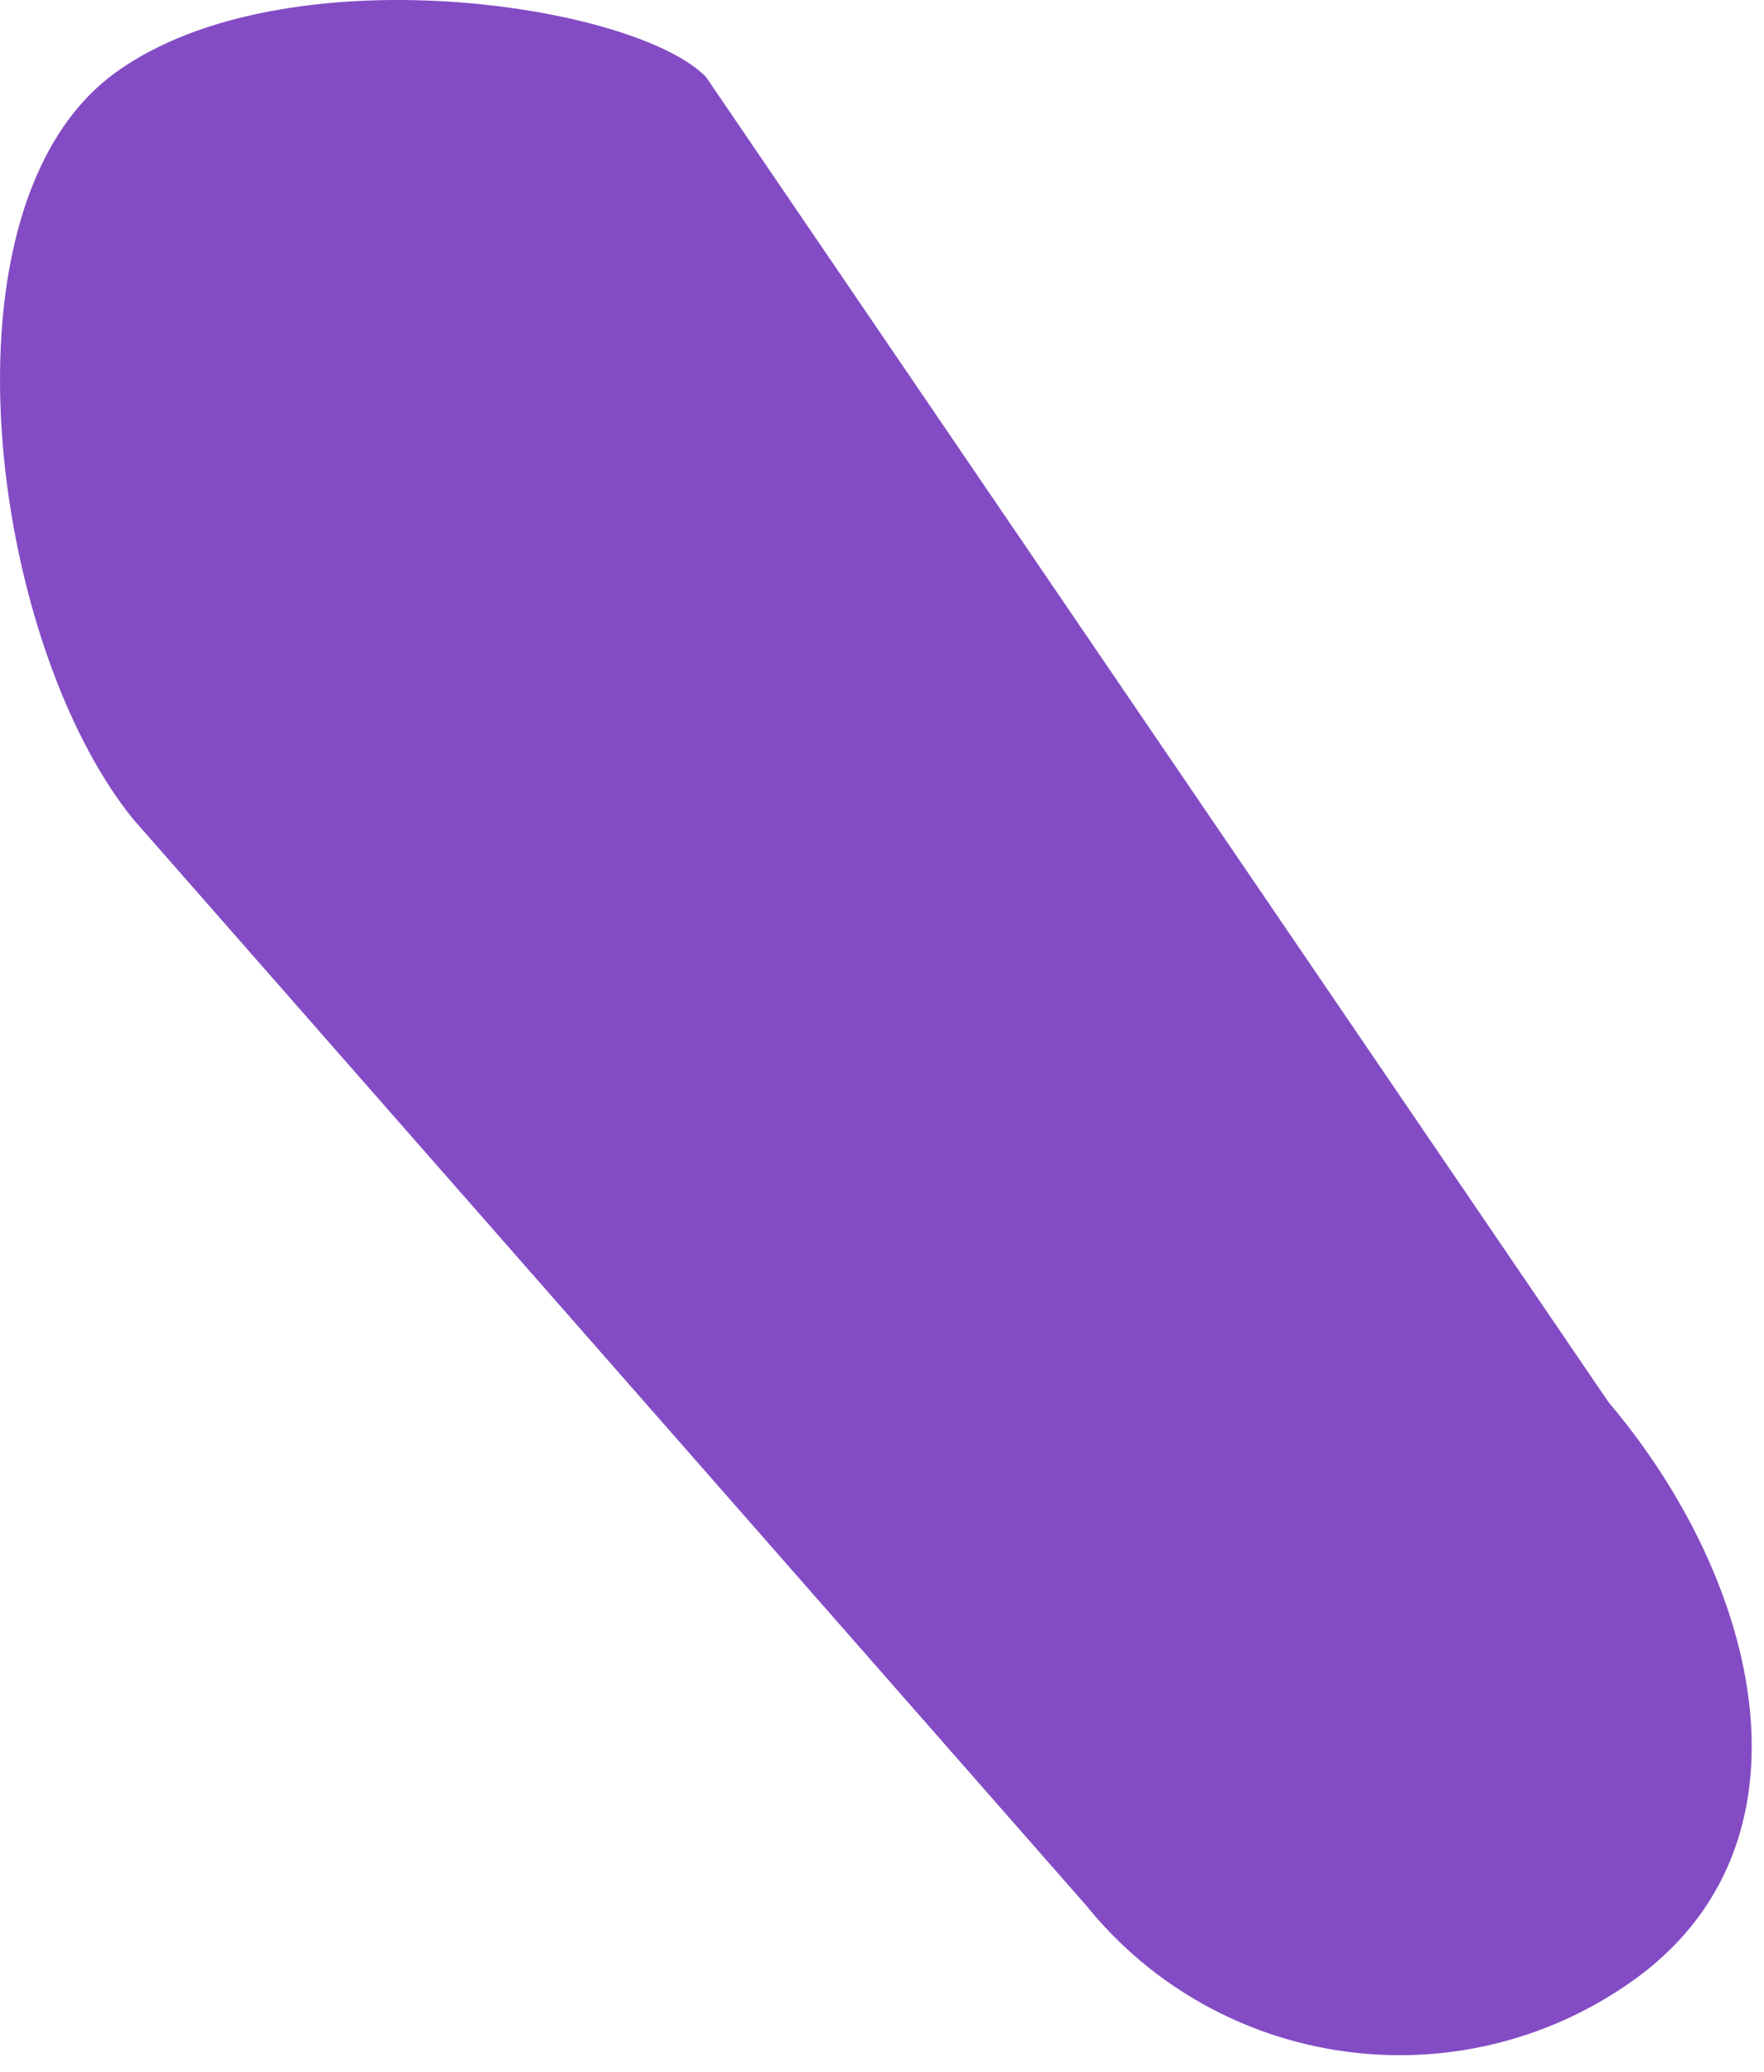 <?xml version="1.0" encoding="utf-8"?>
<svg xmlns="http://www.w3.org/2000/svg" fill="none" height="100%" overflow="visible" preserveAspectRatio="none" style="display: block;" viewBox="0 0 63 74" width="100%">
<path d="M25.212 2.746L57.446 50.084C62.913 56.539 65.169 65.945 58.243 70.802C52.048 75.149 43.546 73.952 38.792 68.063L4.743 29.245C-0.356 22.926 -2.448 7.346 4.132 2.588C10.129 -1.749 22.624 0.112 25.212 2.746Z" fill="#834CC4" id="Vector"/>
</svg>